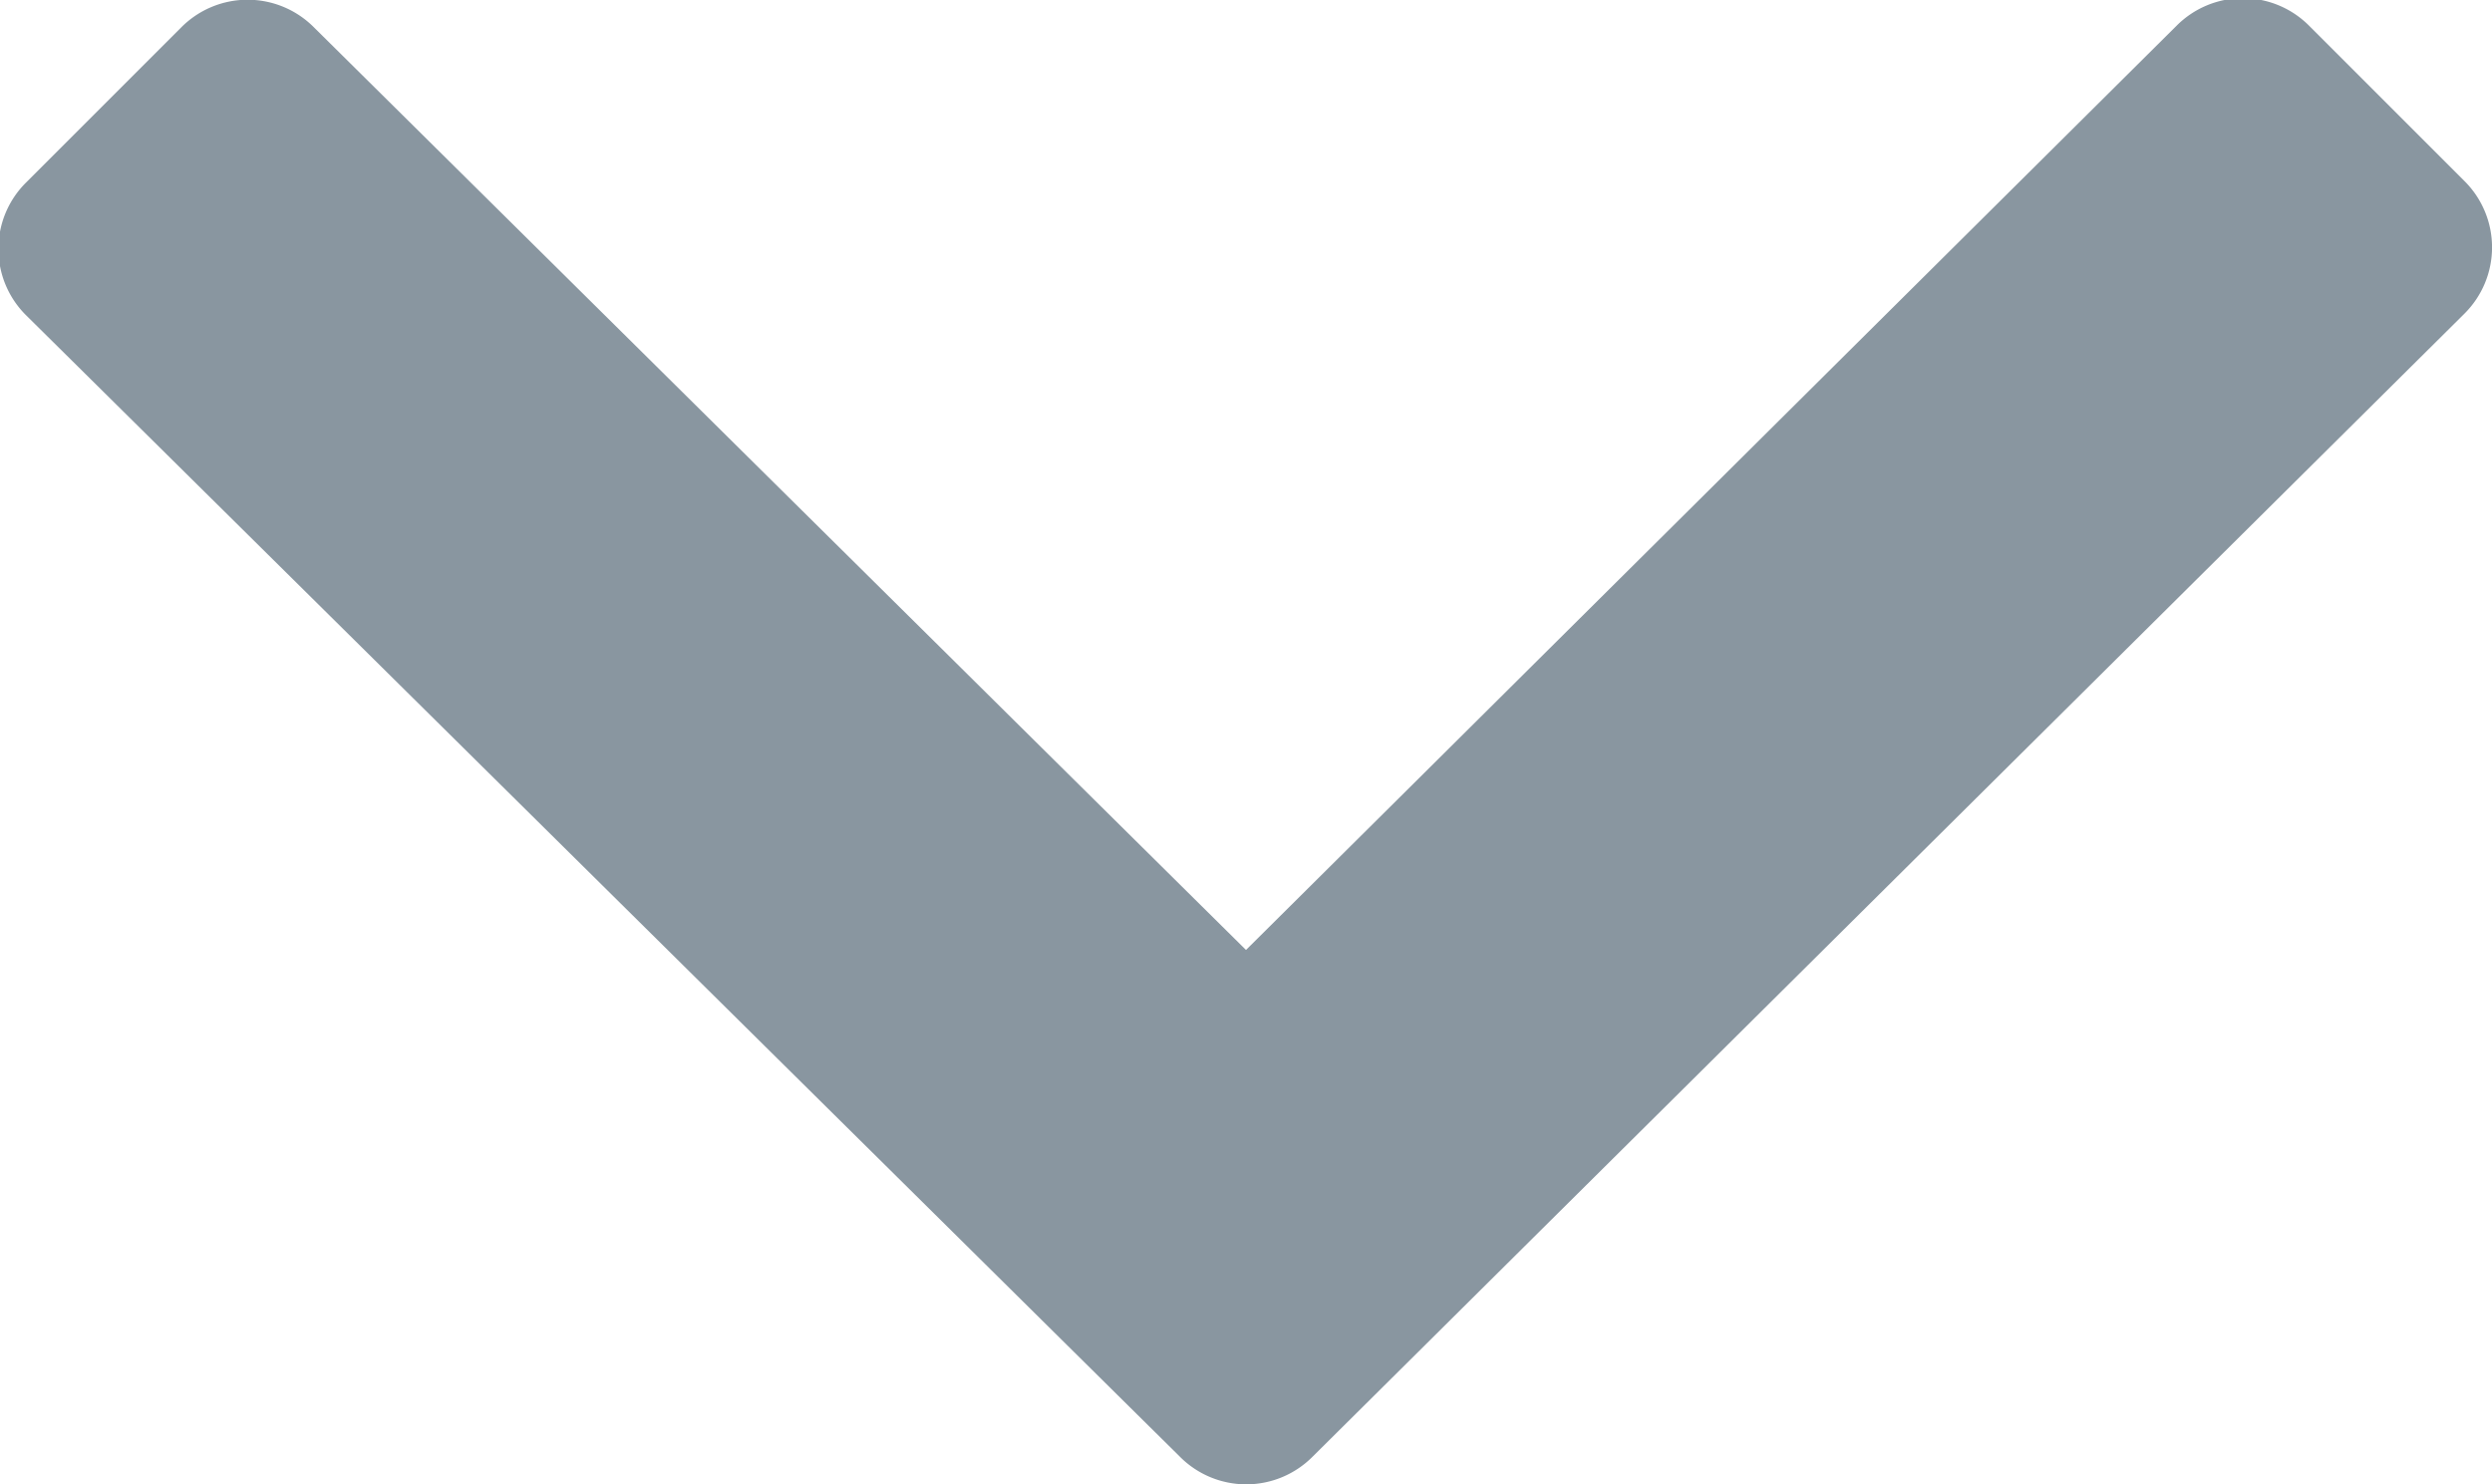<svg xmlns="http://www.w3.org/2000/svg" width="11.252" height="6.703" viewBox="0 0 11.252 6.703">
  <path d="M5.326-3.523a.422.422,0,0,0,.6,0l5.2-5.161a.422.422,0,0,0,0-.6l-.7-.7a.422.422,0,0,0-.6,0L5.625-5.811,1.417-9.977a.422.422,0,0,0-.6,0l-.7.7a.422.422,0,0,0,0,.6Z" transform="translate(0.001 10.101)" fill="#8996a0"/>
</svg>
